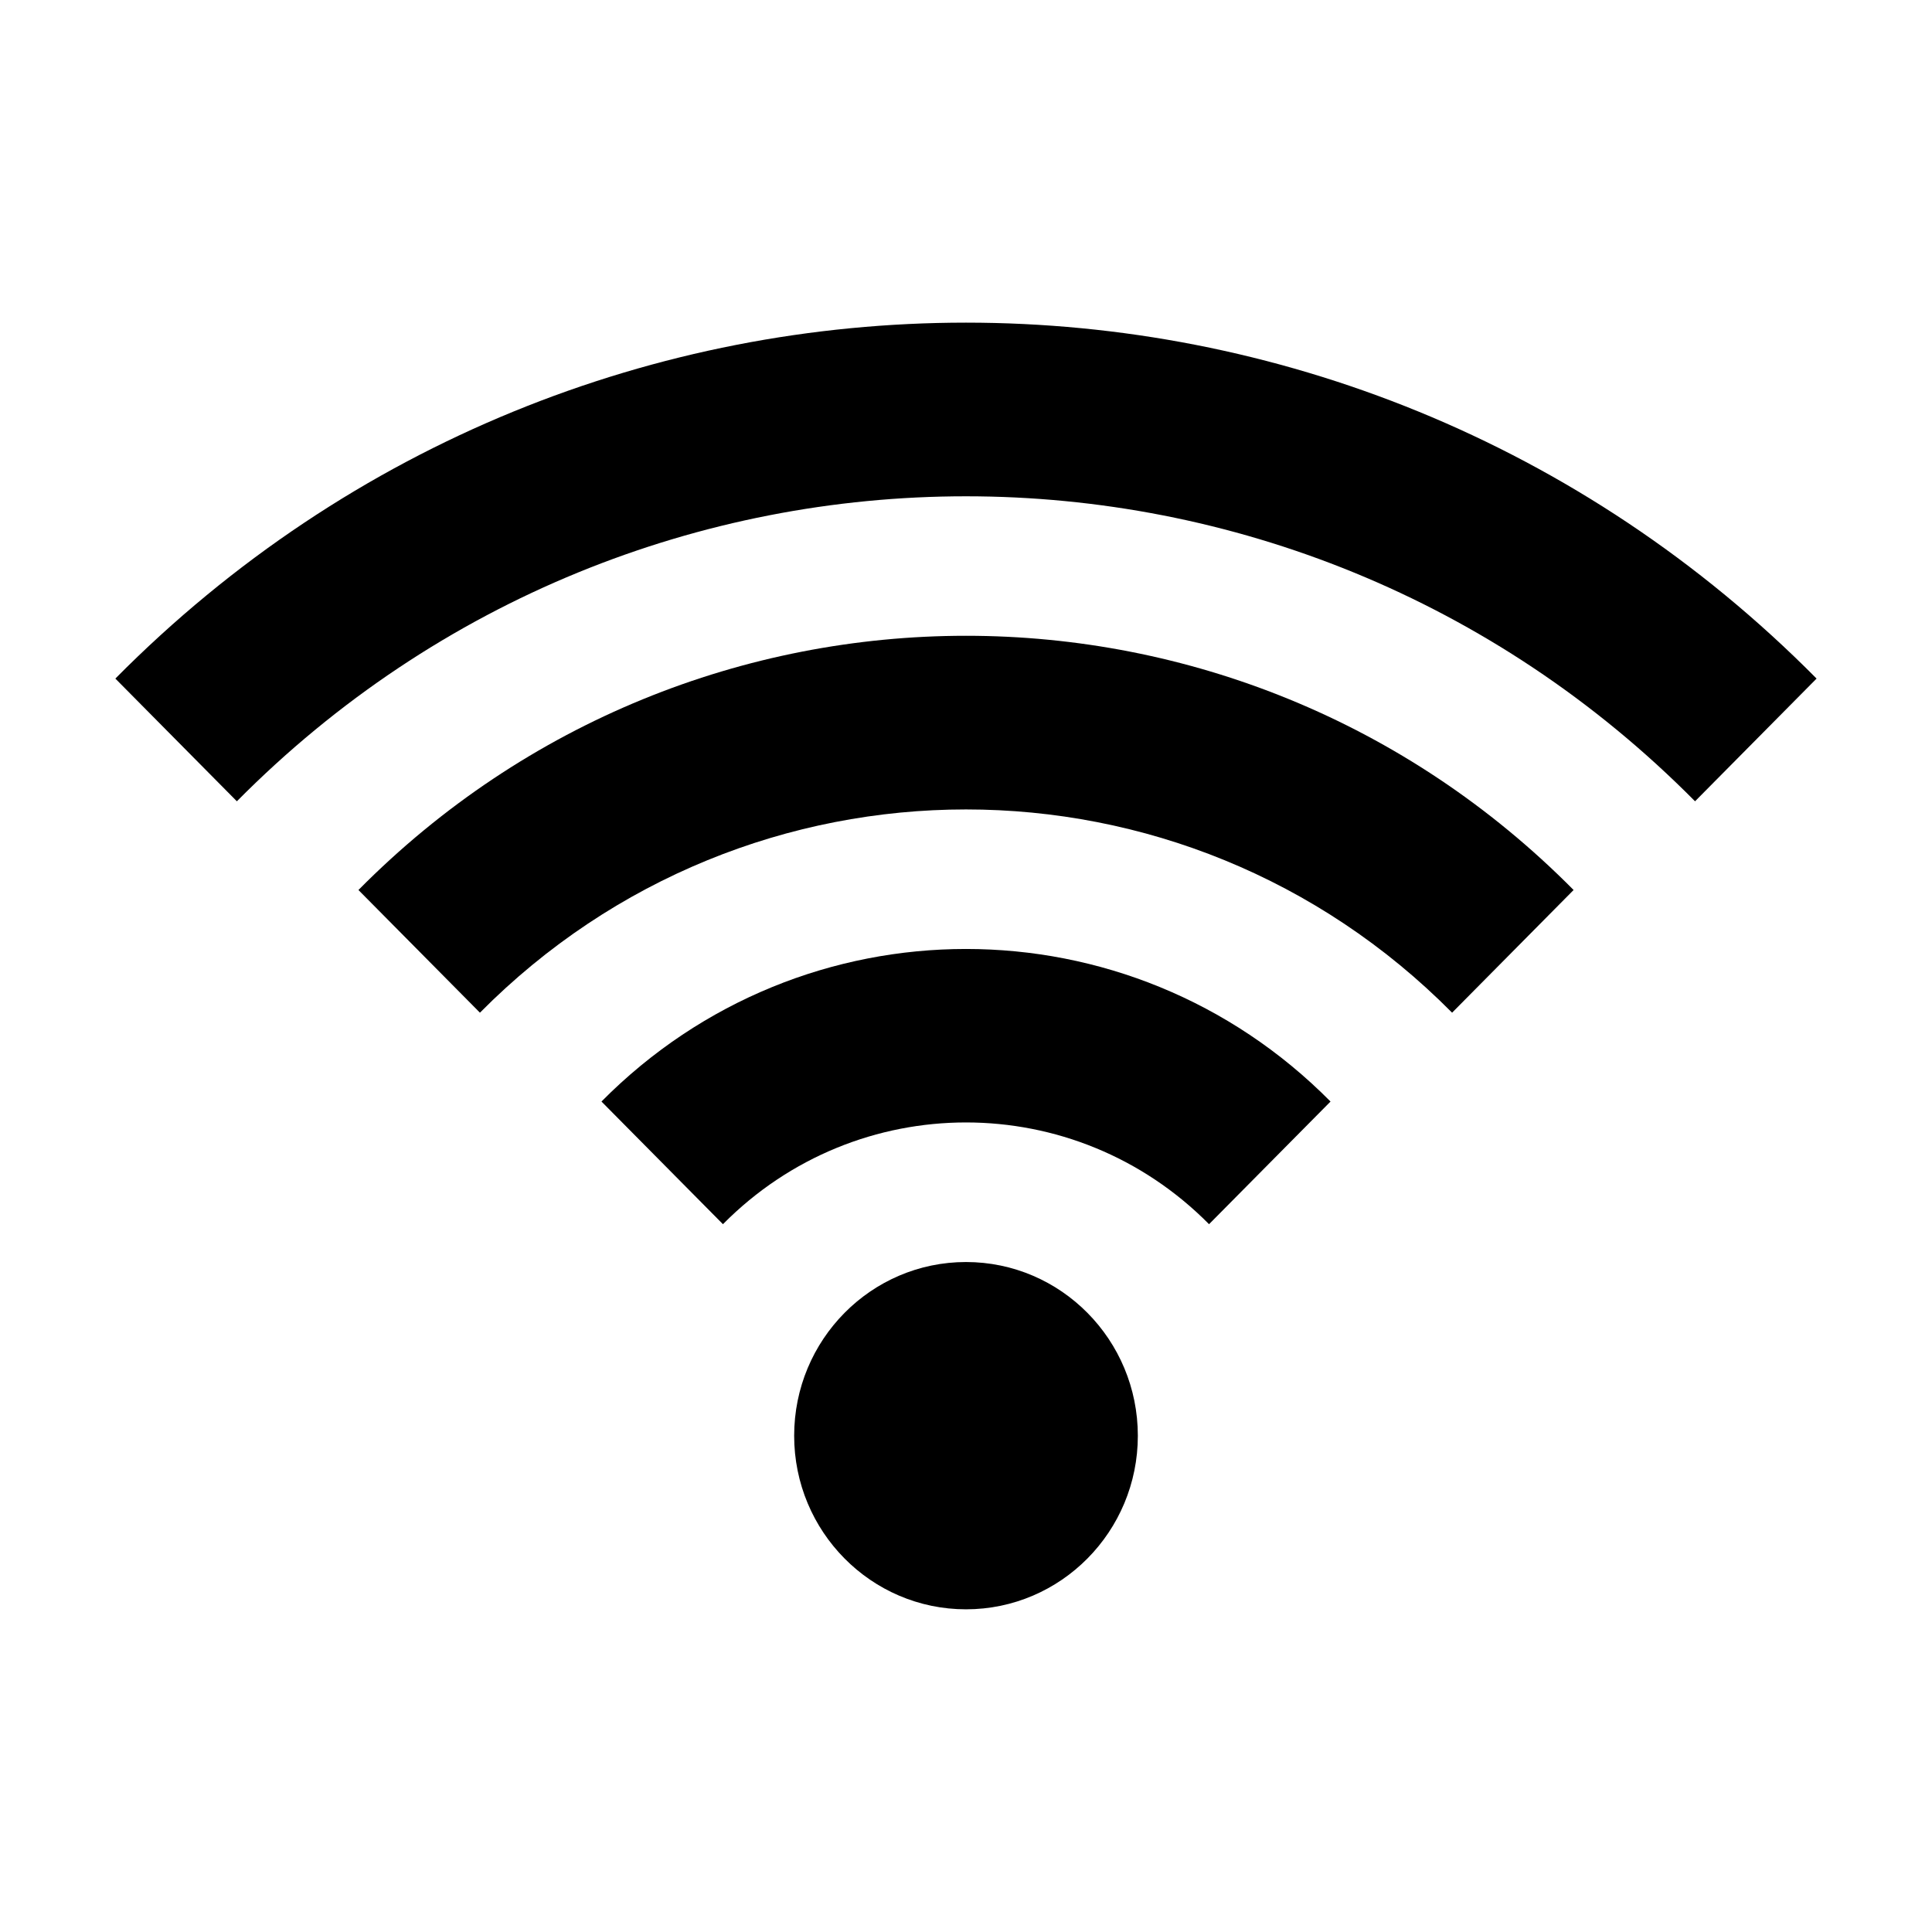 <?xml version="1.0" encoding="UTF-8"?>
<!-- Uploaded to: ICON Repo, www.svgrepo.com, Generator: ICON Repo Mixer Tools -->
<svg fill="#000000" width="800px" height="800px" version="1.1" viewBox="144 144 512 512" xmlns="http://www.w3.org/2000/svg">
 <g>
  <path d="m400 478.45c-25.145 0-45.539 20.621-45.539 46.039 0 25.375 20.395 45.996 45.539 45.996 25.145 0 45.539-20.621 45.539-45.996 0-25.414-20.395-46.039-45.539-46.039z"/>
  <path d="m303.4 435.92 32.188 32.504c35.57-35.953 93.254-35.953 128.82 0l32.195-32.504c-53.34-53.91-139.86-53.91-193.21 0z"/>
  <path d="m238.99 379.86 32.199 32.512c71.137-71.816 186.48-71.816 257.63 0l32.199-32.512c-88.926-89.828-233.11-89.828-322.03 0z"/>
  <path d="m174.57 323.83 32.203 32.52c106.7-107.77 279.73-107.77 386.43 0l32.207-32.52c-124.5-125.77-326.34-125.77-450.84 0z"/>
 </g>
</svg>